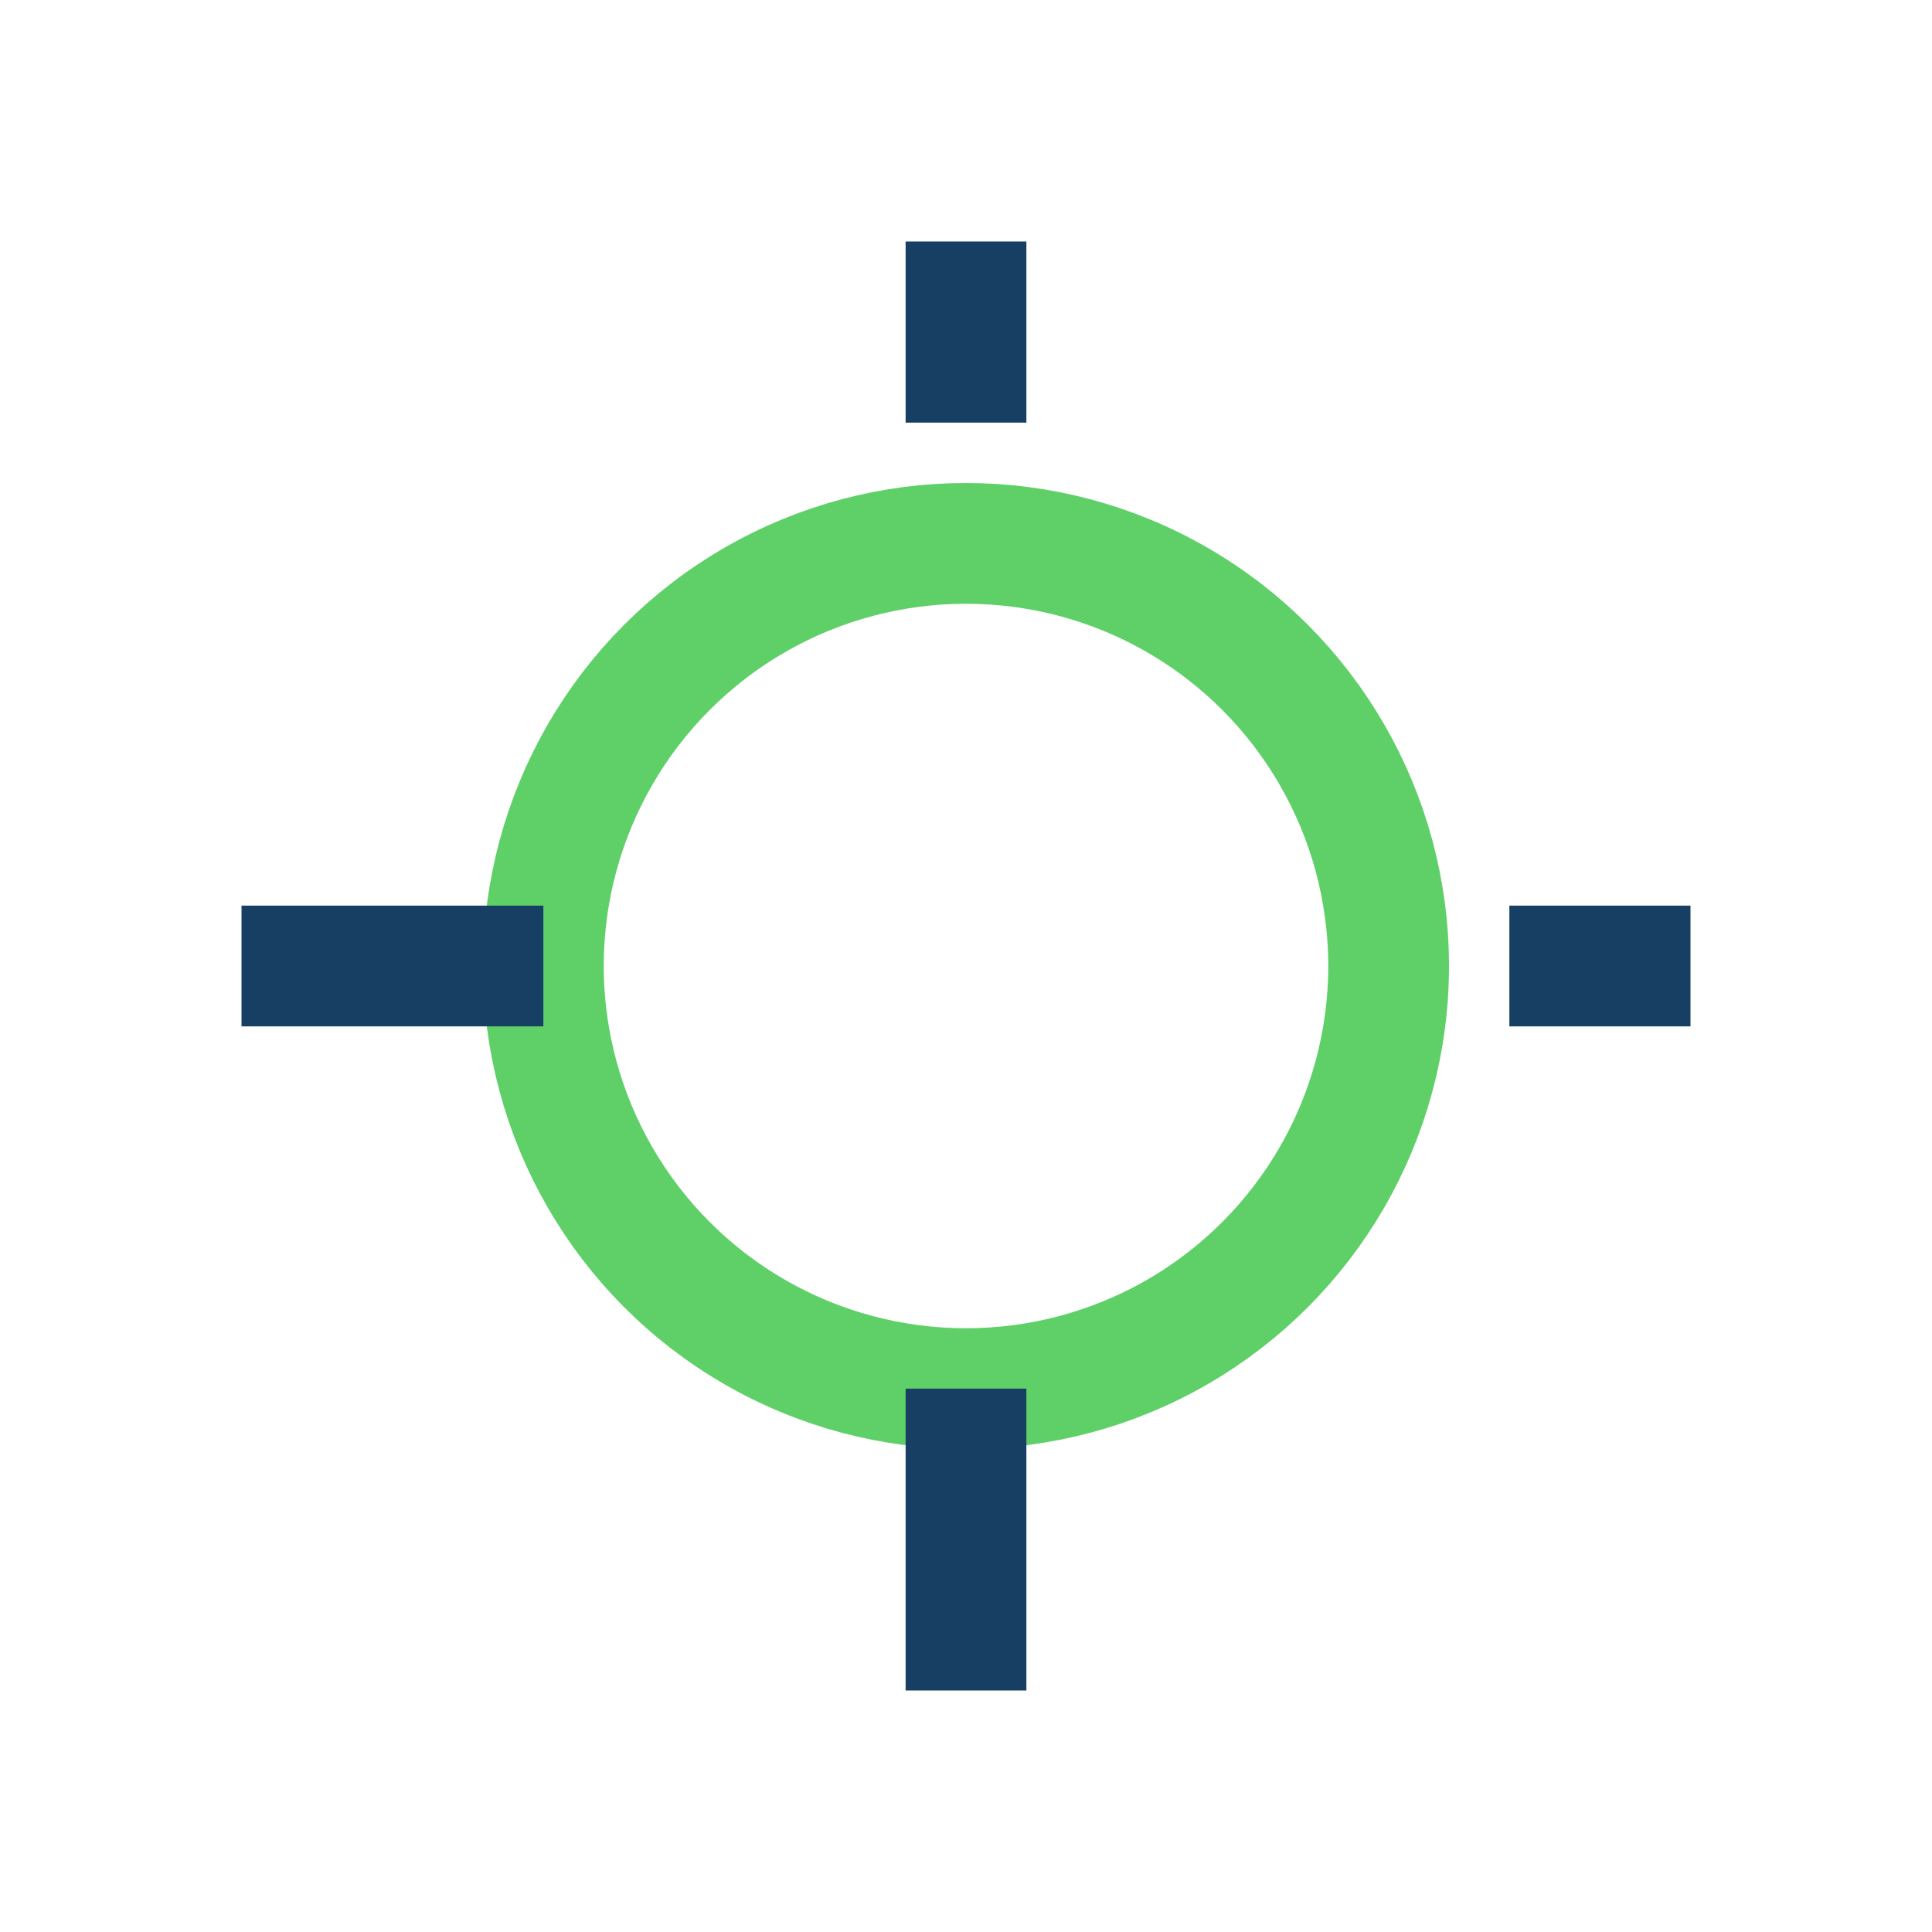 <?xml version="1.0" encoding="UTF-8"?>
<svg xmlns="http://www.w3.org/2000/svg" width="32" height="32" viewBox="0 0 32 32"><circle cx="16" cy="16" r="7" stroke="#5FD068" stroke-width="2" fill="none"/><path d="M16 7v-3M16 28v-5M25 16h3M4 16h5" stroke="#163F63" stroke-width="2"/></svg>
